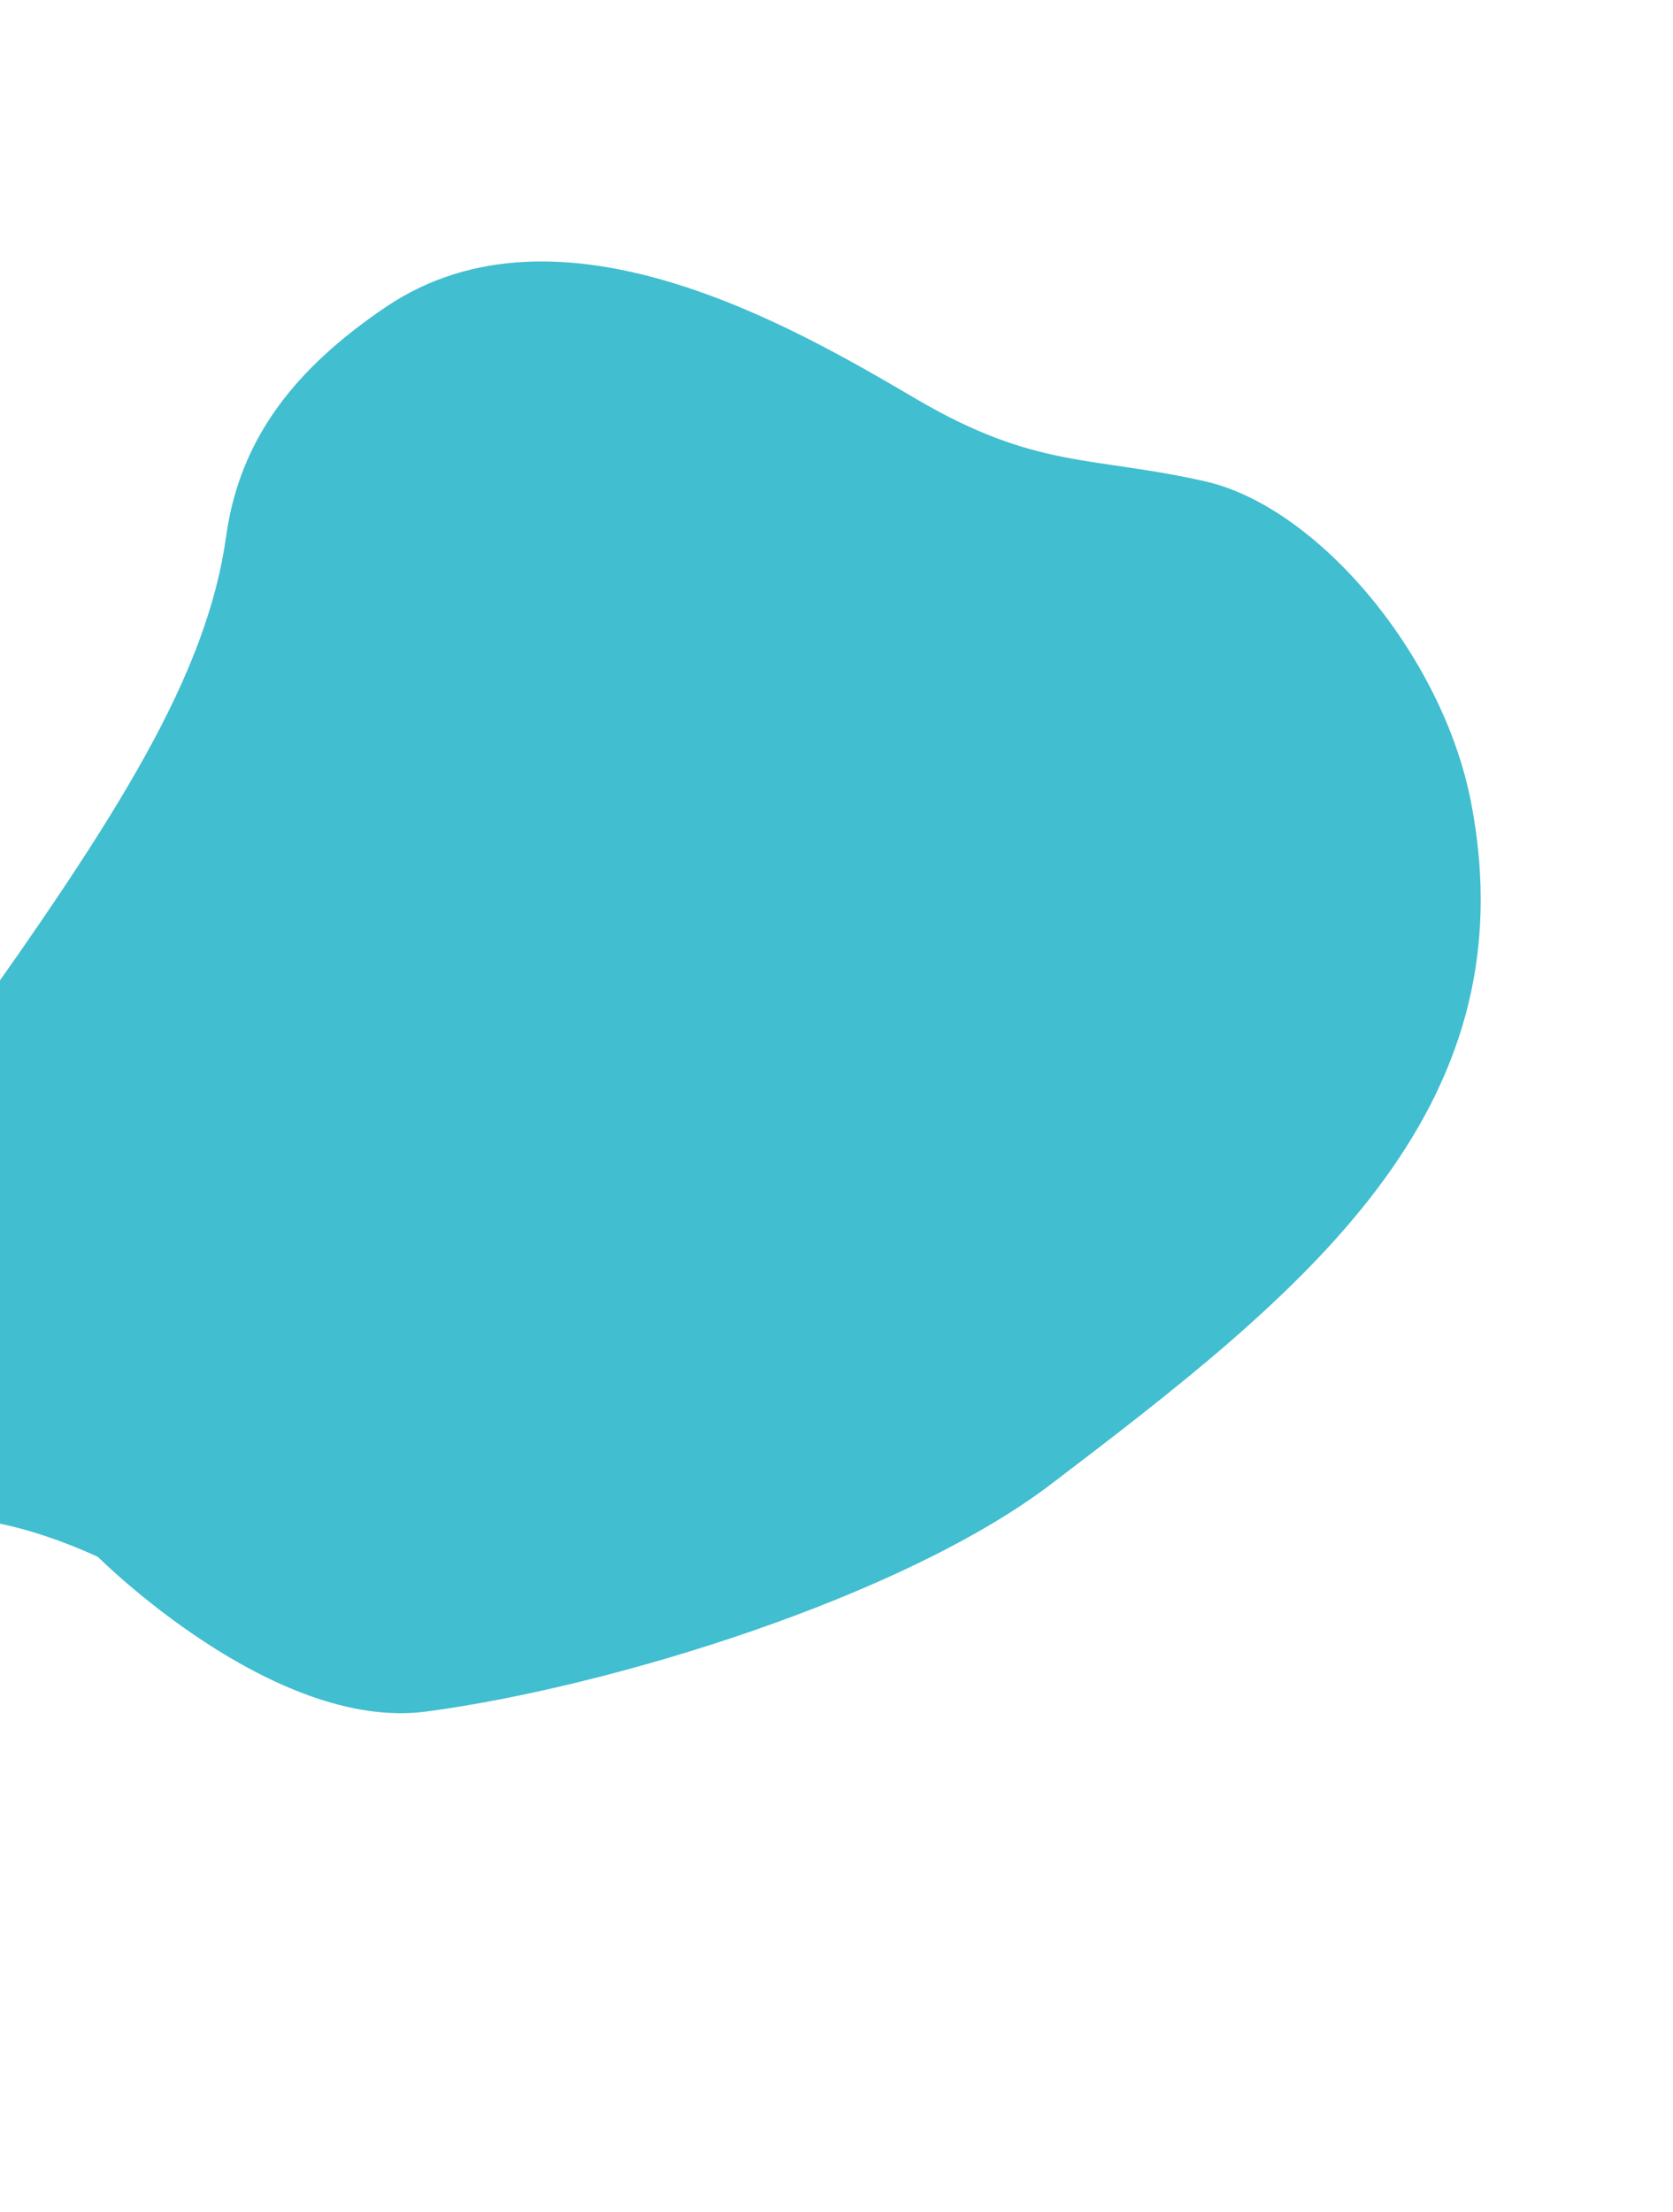 <?xml version="1.0" encoding="UTF-8"?> <svg xmlns="http://www.w3.org/2000/svg" width="740" height="978" viewBox="0 0 740 978" fill="none"><g filter="url(#filter0_d)"><path d="M188.635 752.715C270.342 741.801 399.299 702.099 464.898 652.181C574.907 568.469 677.247 488.668 650.712 350.892C638.165 285.746 582.888 220.109 533.045 208.815C483.203 197.52 458.349 203.547 405.401 172.485L404.855 172.165C351.736 141.002 247.443 79.816 170.625 131.768C130.674 158.786 106.055 189.759 100.029 233.098C91.481 294.573 52.478 356.301 -17.071 453.506C-86.62 550.71 -108.319 636.441 -99.901 680.339C-93.167 715.456 -73.551 695.139 -43.938 674.5C-19.515 654.022 43.346 684.37 43.346 684.37C43.346 684.37 120.701 761.79 188.635 752.715Z" fill="#41BED0"></path></g><defs><filter id="filter0_d" x="-196" y="6.10352e-05" width="935.128" height="977.031" color-interpolation-filters="sRGB"><feFlood flood-opacity="0" result="BackgroundImageFix"></feFlood><feColorMatrix in="SourceAlpha" type="matrix" values="0 0 0 0 0 0 0 0 0 0 0 0 0 0 0 0 0 0 127 0" result="hardAlpha"></feColorMatrix><feOffset dy="4"></feOffset><feGaussianBlur stdDeviation="2"></feGaussianBlur><feComposite in2="hardAlpha" operator="out"></feComposite><feColorMatrix type="matrix" values="0 0 0 0 0 0 0 0 0 0 0 0 0 0 0 0 0 0 0.25 0"></feColorMatrix><feBlend mode="normal" in2="BackgroundImageFix" result="effect1_dropShadow"></feBlend><feBlend mode="normal" in="SourceGraphic" in2="effect1_dropShadow" result="shape"></feBlend></filter></defs></svg> 